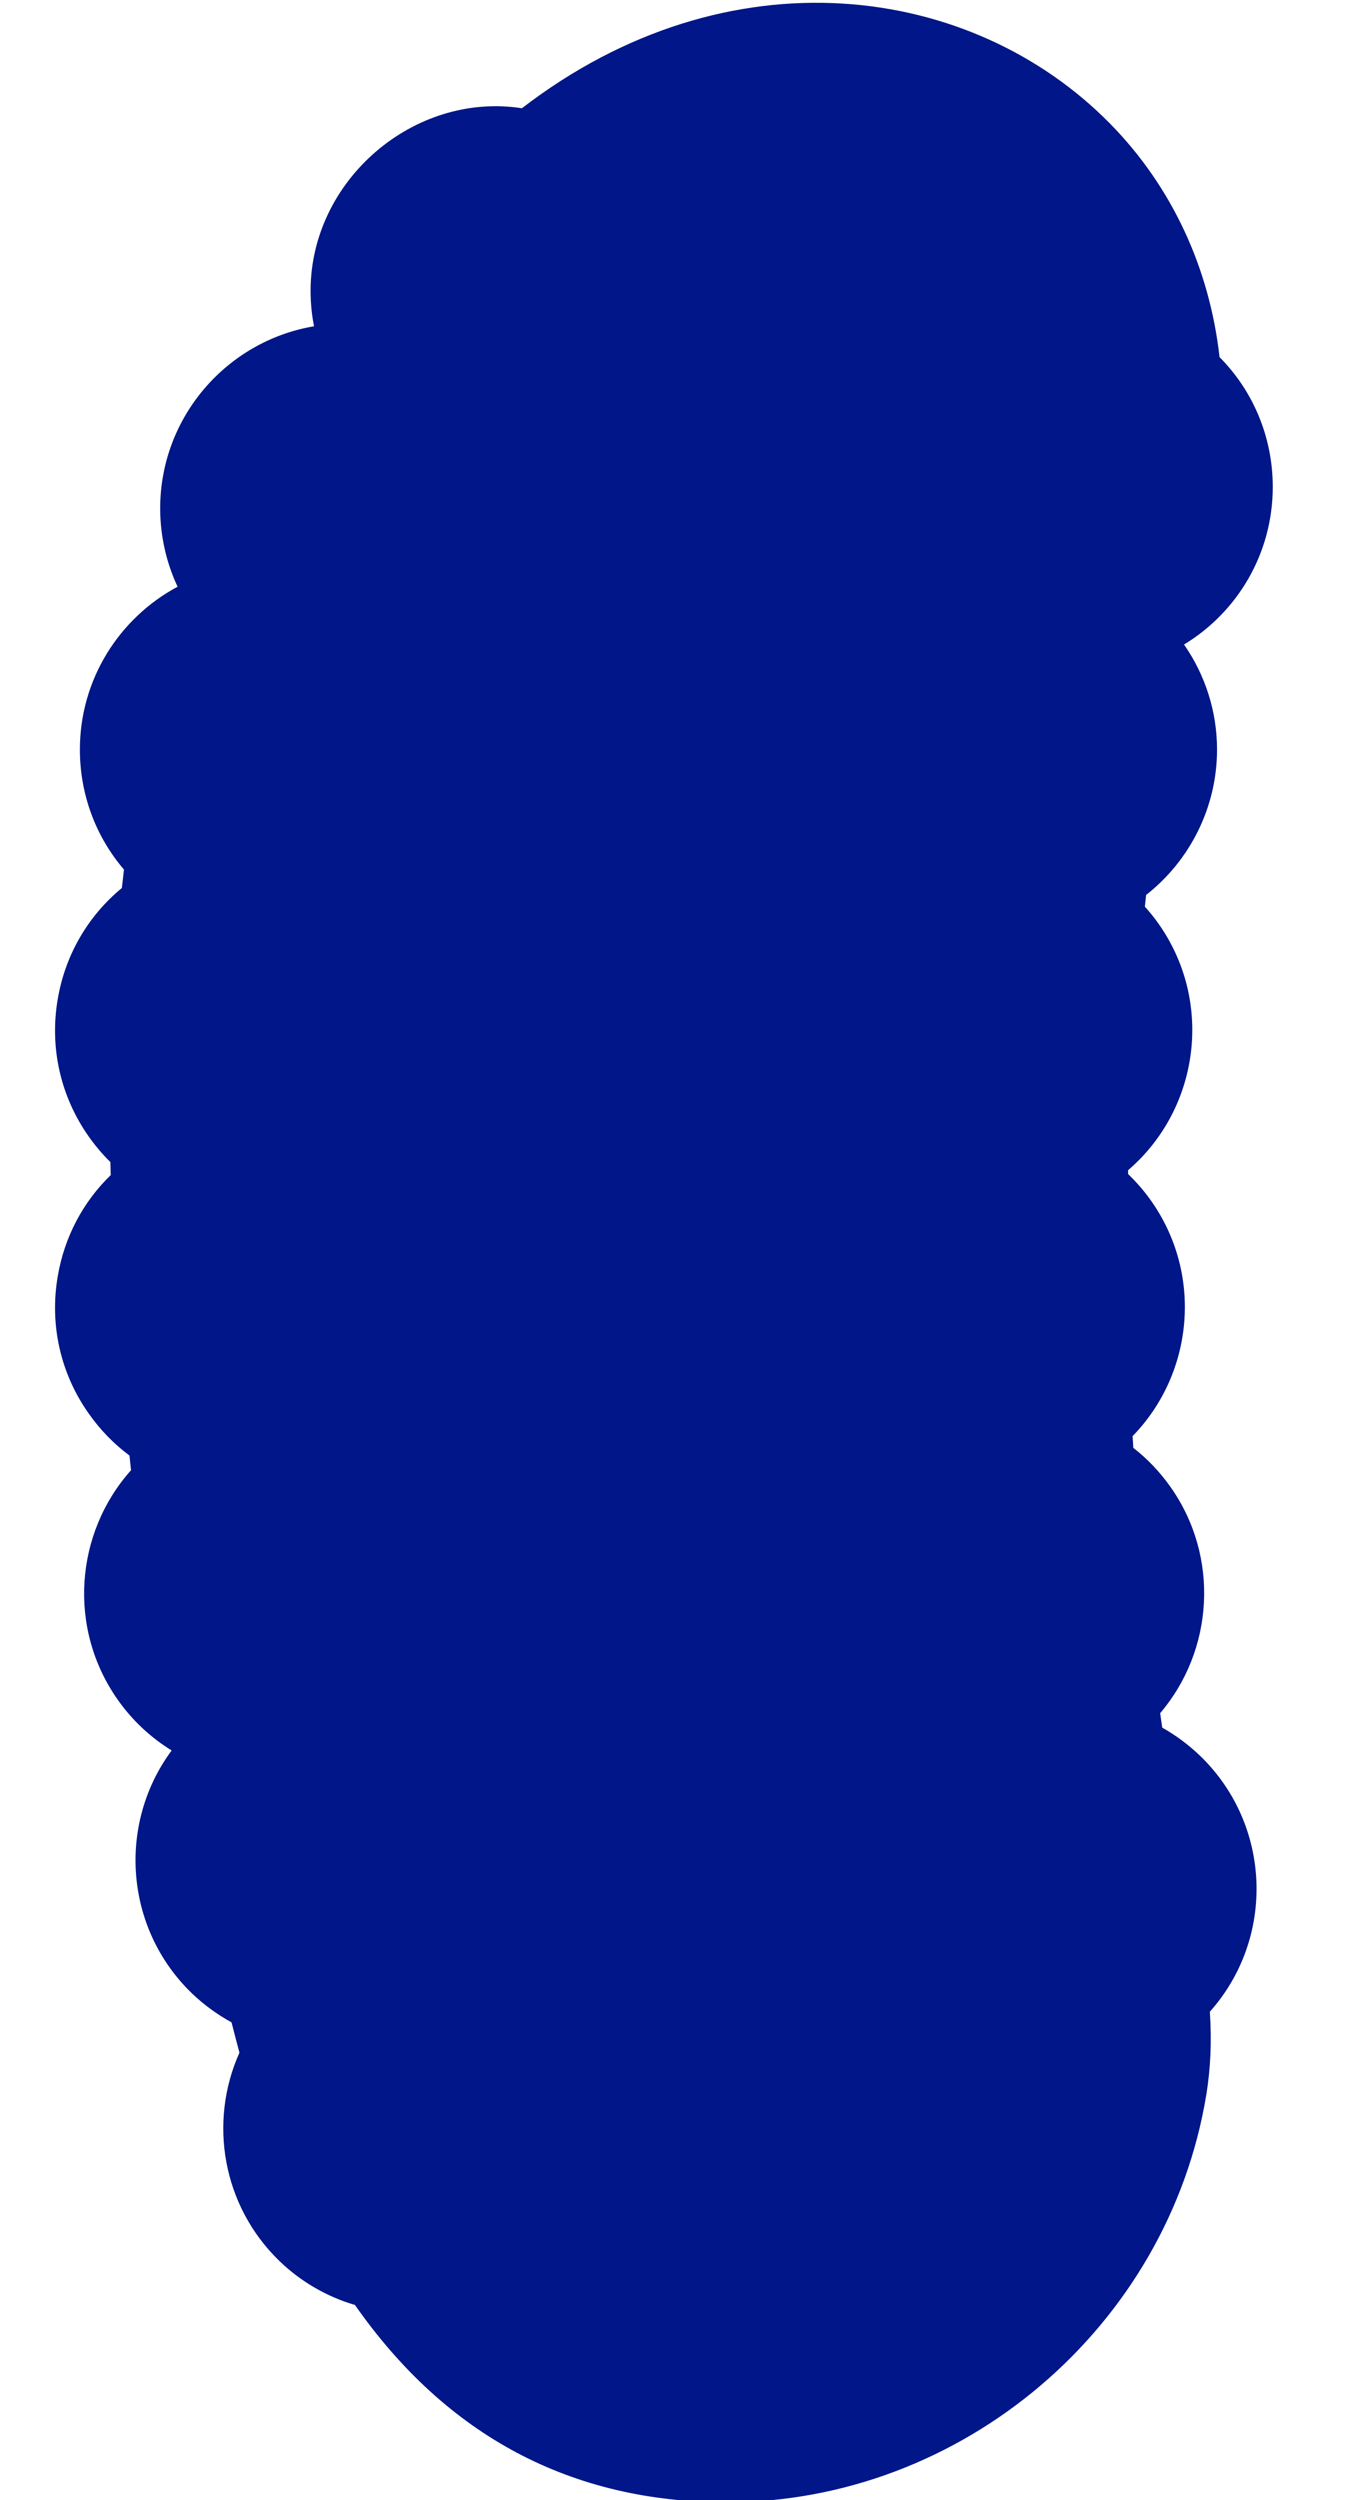 <?xml version="1.0" encoding="UTF-8"?>
<svg width="13px" height="24px" viewBox="0 0 13 24" version="1.1" xmlns="http://www.w3.org/2000/svg" xmlns:xlink="http://www.w3.org/1999/xlink">
    <!-- Generator: Sketch 50.2 (55047) - http://www.bohemiancoding.com/sketch -->
    <title>cornichon</title>
    <desc>Created with Sketch.</desc>
    <defs></defs>
    <g id="Page-1" stroke="none" stroke-width="1" fill="none" fill-rule="evenodd">
        <g id="cornichon" fill="#011688" fill-rule="nonzero">
            <g id="Group">
                <g id="Shape">
                    <path d="M6.977,24.02 C5.486,24.02 4.288,23.384 3.408,22.126 C3.14,22.047 2.892,21.905 2.686,21.707 C2.133,21.175 2.001,20.367 2.299,19.704 C2.277,19.624 2.252,19.526 2.223,19.413 C2.086,19.338 1.958,19.245 1.843,19.135 C1.195,18.51 1.126,17.508 1.648,16.803 C1.448,16.68 1.271,16.516 1.131,16.317 C0.646,15.629 0.721,14.714 1.258,14.113 C1.253,14.066 1.248,14.019 1.243,13.972 C1.094,13.861 0.962,13.726 0.852,13.569 C0.58,13.185 0.474,12.714 0.555,12.248 C0.619,11.874 0.796,11.539 1.063,11.28 C1.062,11.239 1.061,11.197 1.06,11.155 C0.984,11.081 0.915,10.999 0.852,10.91 C0.58,10.524 0.474,10.054 0.555,9.587 C0.627,9.166 0.844,8.793 1.17,8.524 C1.177,8.465 1.184,8.406 1.19,8.347 C0.922,8.034 0.767,7.63 0.767,7.195 C0.767,6.519 1.147,5.931 1.705,5.632 C1.597,5.401 1.538,5.145 1.538,4.88 C1.538,4.003 2.178,3.273 3.015,3.132 C2.993,3.021 2.982,2.907 2.982,2.791 C2.982,1.728 3.975,0.879 5.011,1.039 C6.995,-0.487 9.332,-0.166 10.662,1.191 C11.25,1.791 11.613,2.571 11.709,3.428 C12.031,3.752 12.22,4.195 12.22,4.674 C12.22,5.314 11.881,5.876 11.368,6.187 C11.571,6.478 11.685,6.829 11.685,7.195 C11.685,7.753 11.422,8.263 11.004,8.591 C11,8.628 10.996,8.666 10.992,8.703 C11.039,8.755 11.083,8.81 11.124,8.868 C11.654,9.619 11.516,10.645 10.831,11.233 L10.831,11.27 C10.912,11.348 10.987,11.434 11.053,11.528 C11.552,12.236 11.458,13.187 10.874,13.786 C10.877,13.823 10.879,13.86 10.881,13.898 C11.016,14.003 11.136,14.129 11.238,14.273 C11.714,14.948 11.651,15.844 11.139,16.445 C11.145,16.491 11.152,16.538 11.159,16.584 C11.289,16.657 11.411,16.748 11.521,16.853 C12.21,17.517 12.246,18.604 11.616,19.311 C11.635,19.596 11.623,19.856 11.582,20.108 C11.216,22.338 9.236,24.02 6.977,24.02"></path>
                </g>
            </g>
        </g>
    </g>
</svg>